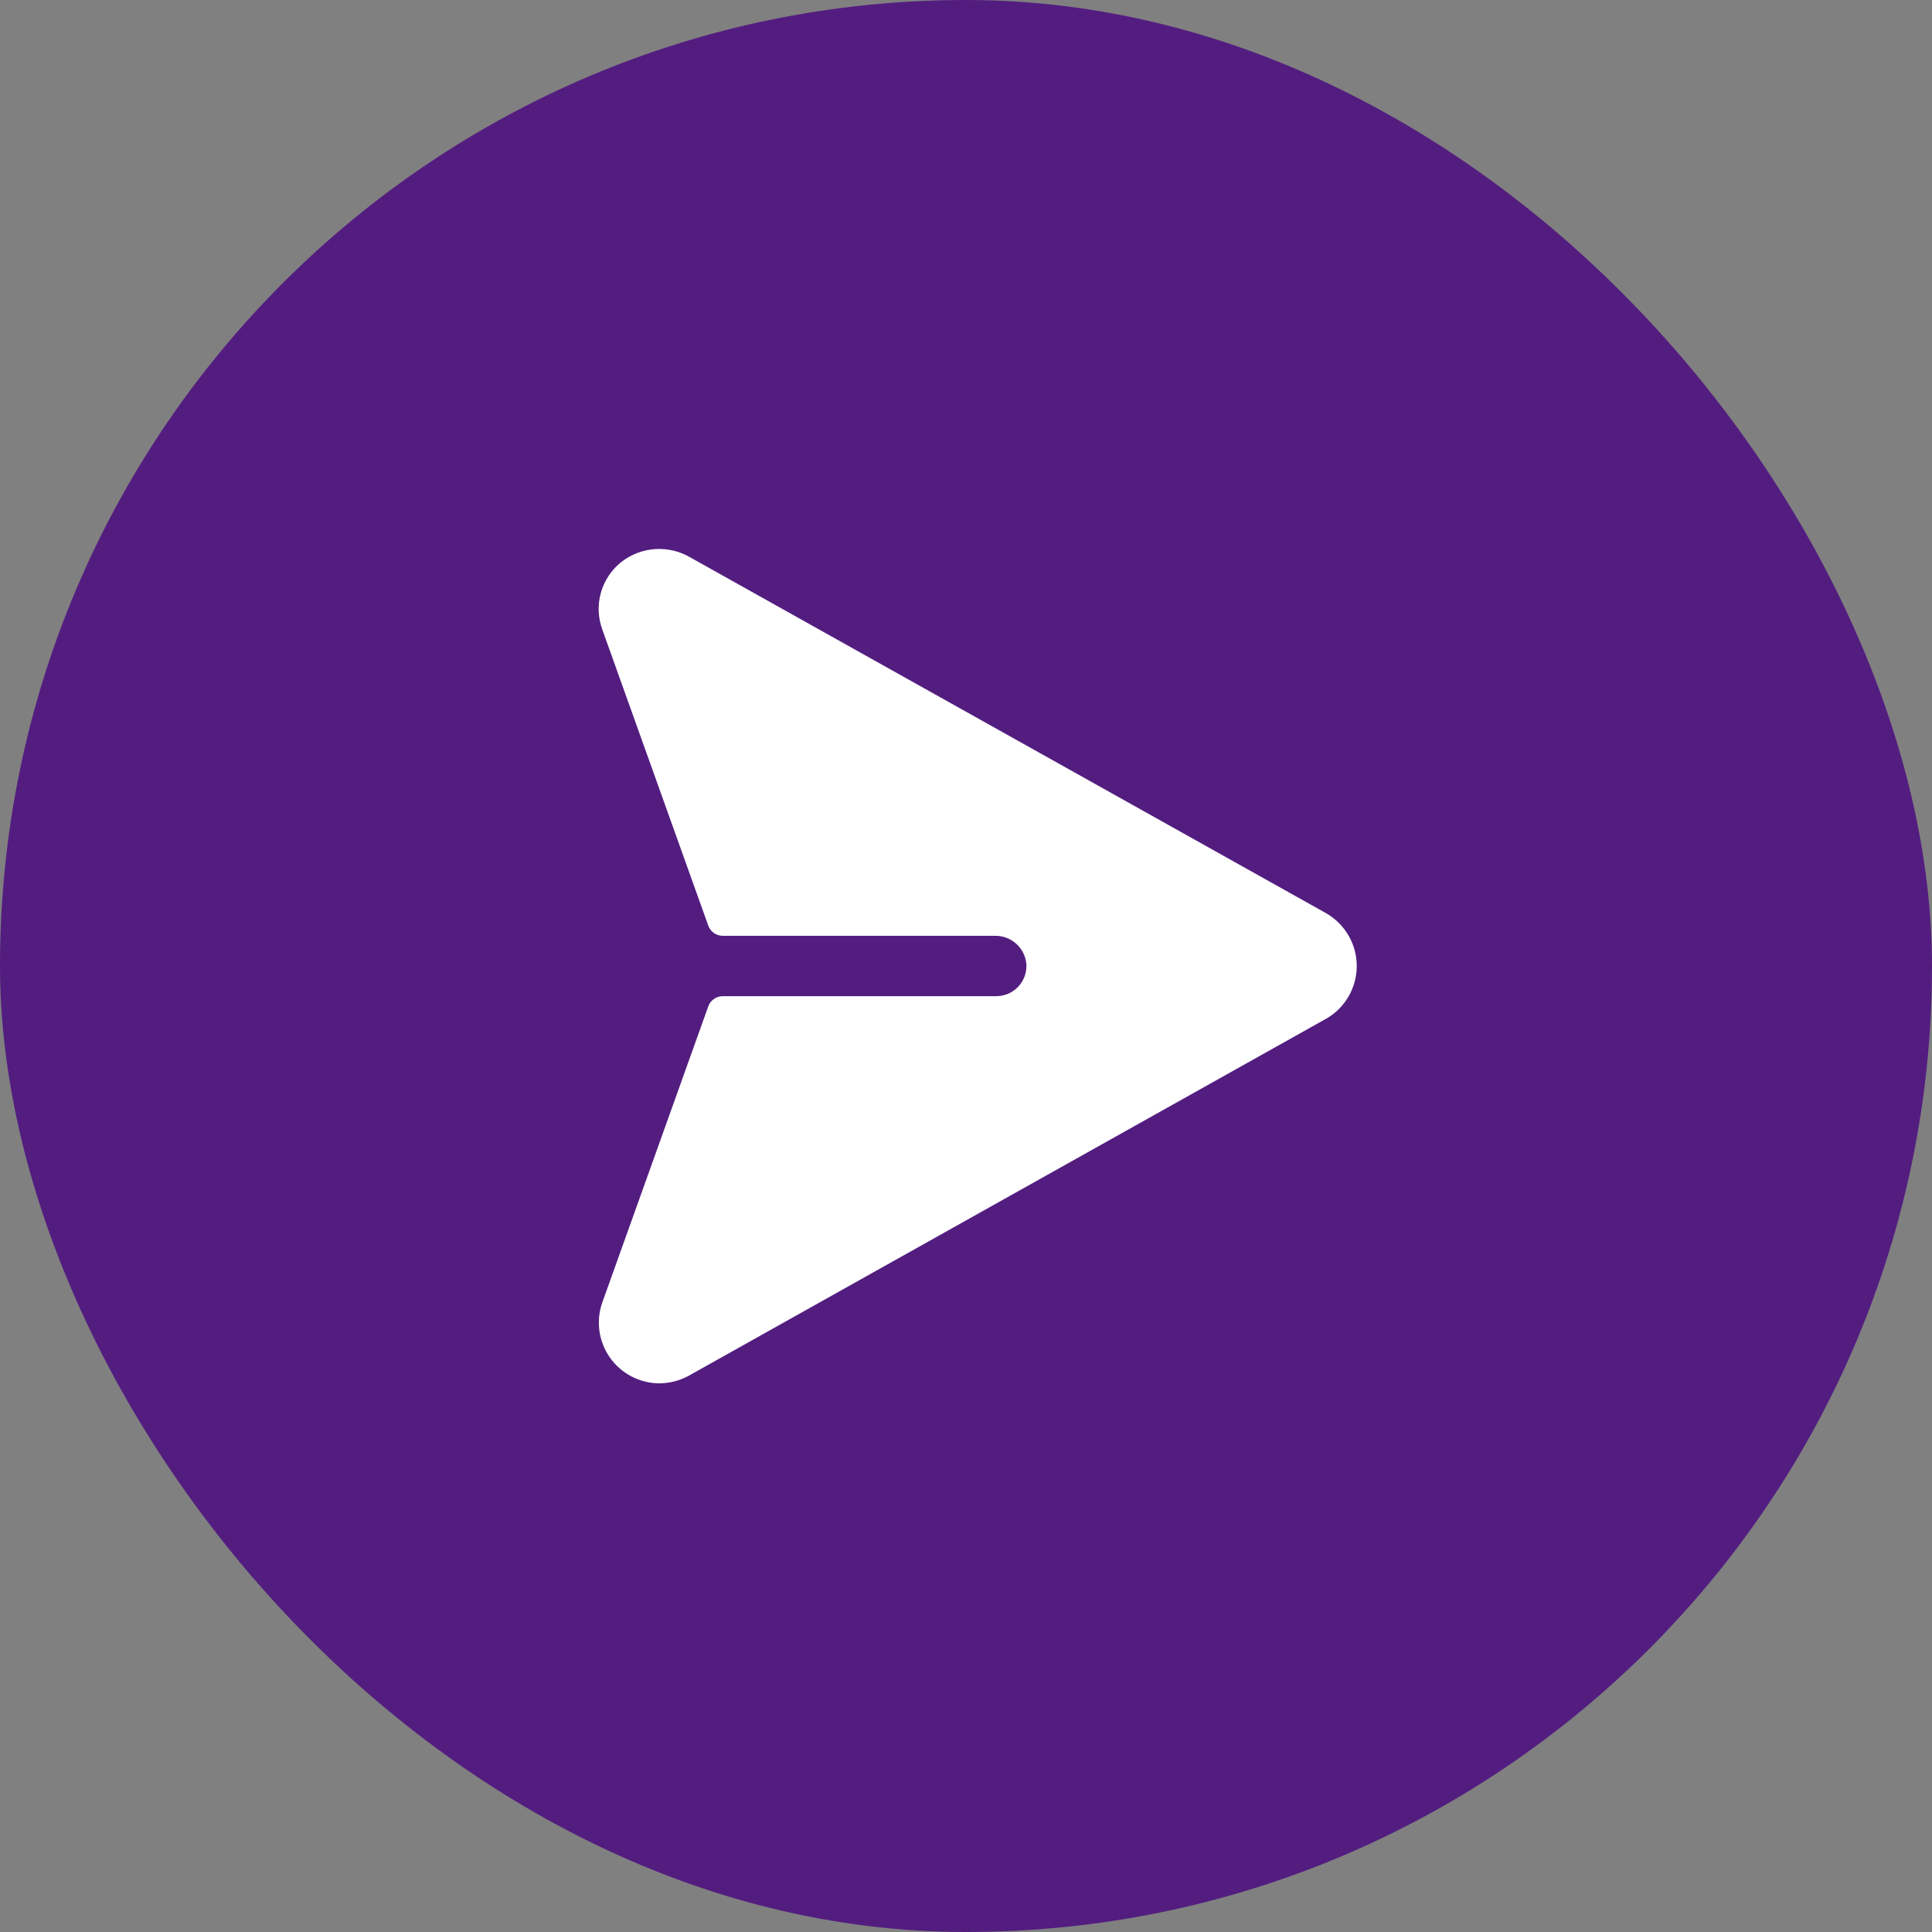 <?xml version="1.0" encoding="UTF-8"?> <svg xmlns="http://www.w3.org/2000/svg" width="48" height="48" viewBox="0 0 48 48" fill="none"><rect x="0" y="0" width="48" height="48" fill="#808080" stroke="none"/> <rect width="48" height="48" rx="24" fill="#531D80"></rect> <path d="M32.944 22.687L17.147 13.847C16.884 13.693 16.581 13.622 16.276 13.642C15.973 13.662 15.681 13.773 15.441 13.959C15.195 14.153 15.016 14.42 14.93 14.721C14.845 15.022 14.856 15.343 14.963 15.637L17.597 22.997C17.623 23.07 17.672 23.134 17.735 23.179C17.799 23.224 17.875 23.249 17.953 23.25H24.722C24.916 23.247 25.105 23.318 25.249 23.448C25.394 23.579 25.483 23.759 25.5 23.953C25.506 24.055 25.492 24.158 25.457 24.254C25.422 24.351 25.368 24.439 25.298 24.514C25.227 24.589 25.142 24.648 25.048 24.689C24.954 24.729 24.852 24.75 24.75 24.75H17.953C17.875 24.751 17.799 24.776 17.735 24.821C17.672 24.866 17.623 24.93 17.597 25.003L14.963 32.362C14.883 32.589 14.86 32.831 14.893 33.069C14.926 33.307 15.016 33.533 15.154 33.73C15.293 33.926 15.476 34.086 15.689 34.197C15.902 34.308 16.138 34.367 16.378 34.369C16.634 34.367 16.885 34.303 17.109 34.181L32.944 25.312C33.176 25.181 33.369 24.99 33.503 24.759C33.637 24.529 33.708 24.267 33.708 24C33.708 23.733 33.637 23.471 33.503 23.241C33.369 23.01 33.176 22.819 32.944 22.687Z" fill="white"></path> </svg> 